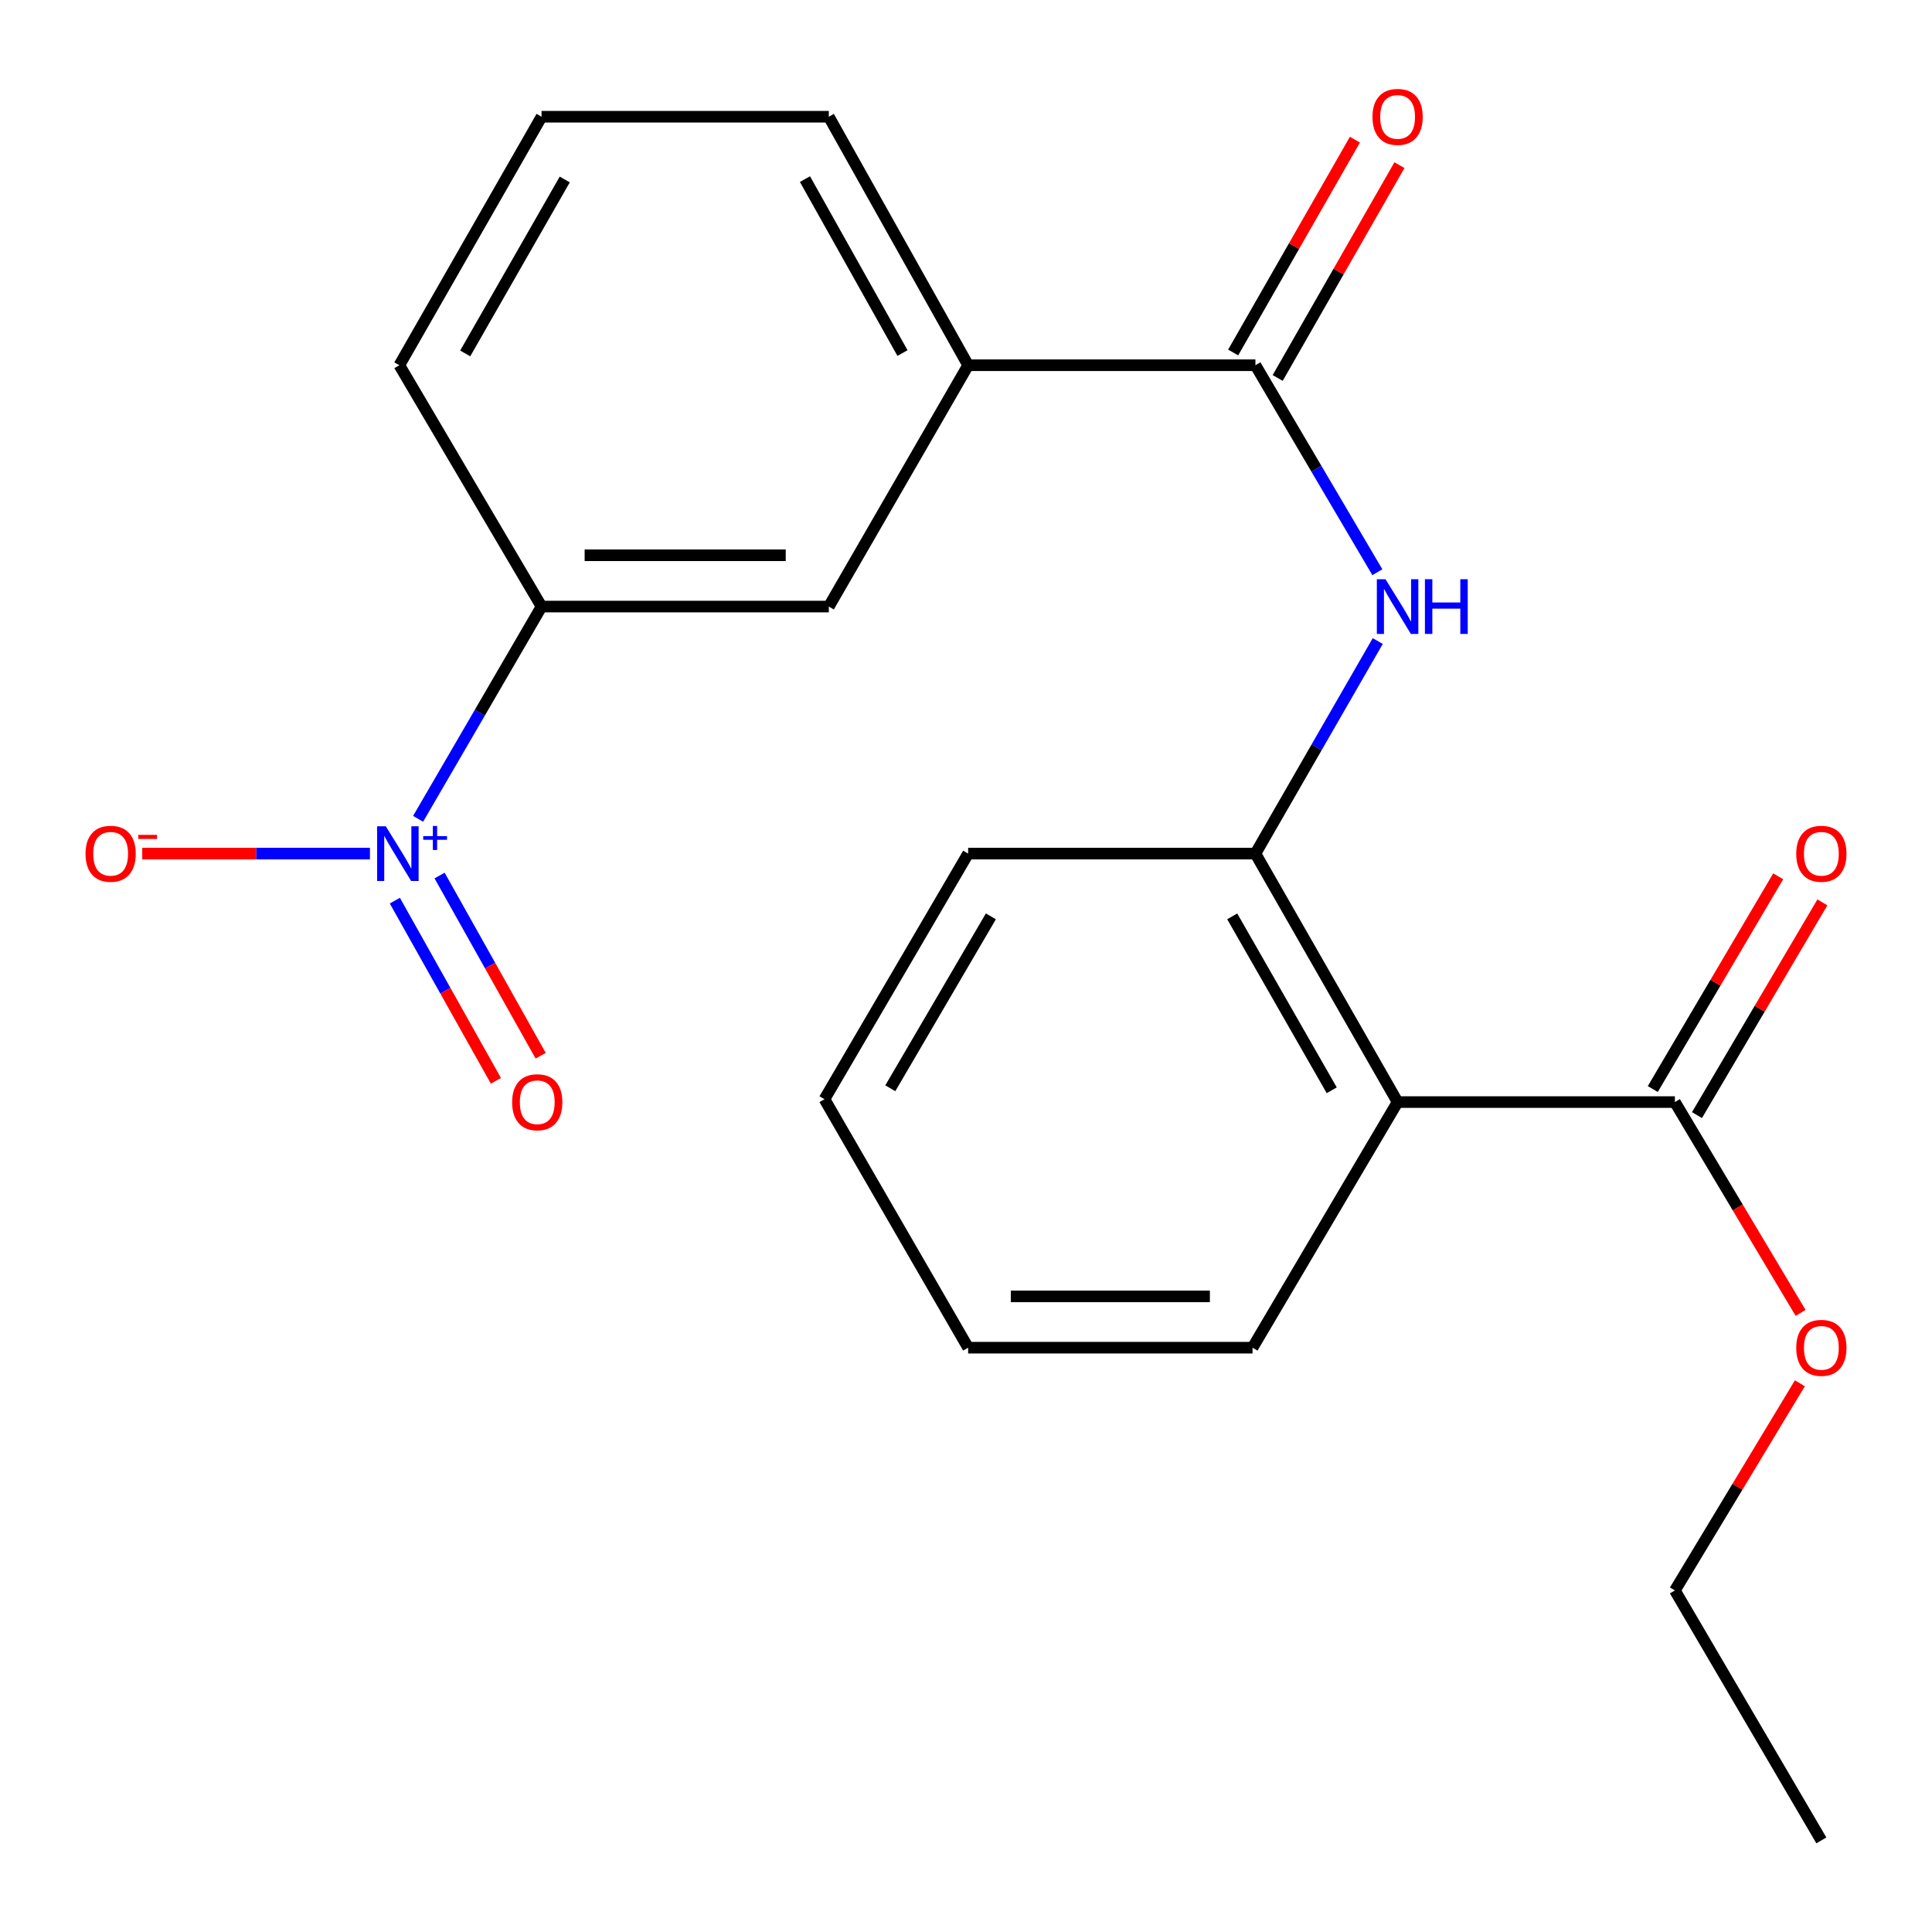<?xml version='1.0' encoding='iso-8859-1'?>
<svg version='1.1' baseProfile='full'
              xmlns='http://www.w3.org/2000/svg'
                      xmlns:rdkit='http://www.rdkit.org/xml'
                      xmlns:xlink='http://www.w3.org/1999/xlink'
                  xml:space='preserve'
width='1000px' height='1000px' viewBox='0 0 1000 1000'>
<!-- END OF HEADER -->
<rect style='opacity:1.0;fill:#FFFFFF;stroke:none' width='1000' height='1000' x='0' y='0'> </rect>
<path class='bond-5' d='M 216.41,423.821 L 248.359,368.89' style='fill:none;fill-rule:evenodd;stroke:#0000FF;stroke-width:6px;stroke-linecap:butt;stroke-linejoin:miter;stroke-opacity:1' />
<path class='bond-5' d='M 248.359,368.89 L 280.308,313.96' style='fill:none;fill-rule:evenodd;stroke:#000000;stroke-width:6px;stroke-linecap:butt;stroke-linejoin:miter;stroke-opacity:1' />
<path class='bond-8' d='M 191.48,441.827 L 132.551,441.827' style='fill:none;fill-rule:evenodd;stroke:#0000FF;stroke-width:6px;stroke-linecap:butt;stroke-linejoin:miter;stroke-opacity:1' />
<path class='bond-8' d='M 132.551,441.827 L 73.623,441.827' style='fill:none;fill-rule:evenodd;stroke:#FF0000;stroke-width:6px;stroke-linecap:butt;stroke-linejoin:miter;stroke-opacity:1' />
<path class='bond-9' d='M 204.368,466.17 L 230.527,512.802' style='fill:none;fill-rule:evenodd;stroke:#0000FF;stroke-width:6px;stroke-linecap:butt;stroke-linejoin:miter;stroke-opacity:1' />
<path class='bond-9' d='M 230.527,512.802 L 256.686,559.434' style='fill:none;fill-rule:evenodd;stroke:#FF0000;stroke-width:6px;stroke-linecap:butt;stroke-linejoin:miter;stroke-opacity:1' />
<path class='bond-9' d='M 227.528,453.178 L 253.687,499.809' style='fill:none;fill-rule:evenodd;stroke:#0000FF;stroke-width:6px;stroke-linecap:butt;stroke-linejoin:miter;stroke-opacity:1' />
<path class='bond-9' d='M 253.687,499.809 L 279.847,546.441' style='fill:none;fill-rule:evenodd;stroke:#FF0000;stroke-width:6px;stroke-linecap:butt;stroke-linejoin:miter;stroke-opacity:1' />
<path class='bond-0' d='M 723.395,570.432 L 649.805,441.827' style='fill:none;fill-rule:evenodd;stroke:#000000;stroke-width:6px;stroke-linecap:butt;stroke-linejoin:miter;stroke-opacity:1' />
<path class='bond-0' d='M 689.307,564.331 L 637.795,474.307' style='fill:none;fill-rule:evenodd;stroke:#000000;stroke-width:6px;stroke-linecap:butt;stroke-linejoin:miter;stroke-opacity:1' />
<path class='bond-4' d='M 723.395,570.432 L 866.915,570.432' style='fill:none;fill-rule:evenodd;stroke:#000000;stroke-width:6px;stroke-linecap:butt;stroke-linejoin:miter;stroke-opacity:1' />
<path class='bond-13' d='M 723.395,570.432 L 648.315,697.562' style='fill:none;fill-rule:evenodd;stroke:#000000;stroke-width:6px;stroke-linecap:butt;stroke-linejoin:miter;stroke-opacity:1' />
<path class='bond-1' d='M 649.805,189.044 L 501.107,189.044' style='fill:none;fill-rule:evenodd;stroke:#000000;stroke-width:6px;stroke-linecap:butt;stroke-linejoin:miter;stroke-opacity:1' />
<path class='bond-2' d='M 649.805,189.044 L 681.362,242.61' style='fill:none;fill-rule:evenodd;stroke:#000000;stroke-width:6px;stroke-linecap:butt;stroke-linejoin:miter;stroke-opacity:1' />
<path class='bond-2' d='M 681.362,242.61 L 712.918,296.176' style='fill:none;fill-rule:evenodd;stroke:#0000FF;stroke-width:6px;stroke-linecap:butt;stroke-linejoin:miter;stroke-opacity:1' />
<path class='bond-10' d='M 661.33,195.638 L 692.843,140.56' style='fill:none;fill-rule:evenodd;stroke:#000000;stroke-width:6px;stroke-linecap:butt;stroke-linejoin:miter;stroke-opacity:1' />
<path class='bond-10' d='M 692.843,140.56 L 724.355,85.483' style='fill:none;fill-rule:evenodd;stroke:#FF0000;stroke-width:6px;stroke-linecap:butt;stroke-linejoin:miter;stroke-opacity:1' />
<path class='bond-10' d='M 638.28,182.45 L 669.793,127.372' style='fill:none;fill-rule:evenodd;stroke:#000000;stroke-width:6px;stroke-linecap:butt;stroke-linejoin:miter;stroke-opacity:1' />
<path class='bond-10' d='M 669.793,127.372 L 701.306,72.295' style='fill:none;fill-rule:evenodd;stroke:#FF0000;stroke-width:6px;stroke-linecap:butt;stroke-linejoin:miter;stroke-opacity:1' />
<path class='bond-3' d='M 713.123,331.809 L 681.464,386.818' style='fill:none;fill-rule:evenodd;stroke:#0000FF;stroke-width:6px;stroke-linecap:butt;stroke-linejoin:miter;stroke-opacity:1' />
<path class='bond-3' d='M 681.464,386.818 L 649.805,441.827' style='fill:none;fill-rule:evenodd;stroke:#000000;stroke-width:6px;stroke-linecap:butt;stroke-linejoin:miter;stroke-opacity:1' />
<path class='bond-14' d='M 649.805,441.827 L 501.107,441.827' style='fill:none;fill-rule:evenodd;stroke:#000000;stroke-width:6px;stroke-linecap:butt;stroke-linejoin:miter;stroke-opacity:1' />
<path class='bond-11' d='M 878.354,577.176 L 910.811,522.119' style='fill:none;fill-rule:evenodd;stroke:#000000;stroke-width:6px;stroke-linecap:butt;stroke-linejoin:miter;stroke-opacity:1' />
<path class='bond-11' d='M 910.811,522.119 L 943.269,467.063' style='fill:none;fill-rule:evenodd;stroke:#FF0000;stroke-width:6px;stroke-linecap:butt;stroke-linejoin:miter;stroke-opacity:1' />
<path class='bond-11' d='M 855.477,563.689 L 887.935,508.633' style='fill:none;fill-rule:evenodd;stroke:#000000;stroke-width:6px;stroke-linecap:butt;stroke-linejoin:miter;stroke-opacity:1' />
<path class='bond-11' d='M 887.935,508.633 L 920.393,453.576' style='fill:none;fill-rule:evenodd;stroke:#FF0000;stroke-width:6px;stroke-linecap:butt;stroke-linejoin:miter;stroke-opacity:1' />
<path class='bond-12' d='M 866.915,570.432 L 899.451,624.987' style='fill:none;fill-rule:evenodd;stroke:#000000;stroke-width:6px;stroke-linecap:butt;stroke-linejoin:miter;stroke-opacity:1' />
<path class='bond-12' d='M 899.451,624.987 L 931.986,679.541' style='fill:none;fill-rule:evenodd;stroke:#FF0000;stroke-width:6px;stroke-linecap:butt;stroke-linejoin:miter;stroke-opacity:1' />
<path class='bond-7' d='M 280.308,313.96 L 428.992,313.96' style='fill:none;fill-rule:evenodd;stroke:#000000;stroke-width:6px;stroke-linecap:butt;stroke-linejoin:miter;stroke-opacity:1' />
<path class='bond-7' d='M 302.611,287.404 L 406.69,287.404' style='fill:none;fill-rule:evenodd;stroke:#000000;stroke-width:6px;stroke-linecap:butt;stroke-linejoin:miter;stroke-opacity:1' />
<path class='bond-15' d='M 280.308,313.96 L 206.704,189.044' style='fill:none;fill-rule:evenodd;stroke:#000000;stroke-width:6px;stroke-linecap:butt;stroke-linejoin:miter;stroke-opacity:1' />
<path class='bond-6' d='M 501.107,189.044 L 428.992,313.96' style='fill:none;fill-rule:evenodd;stroke:#000000;stroke-width:6px;stroke-linecap:butt;stroke-linejoin:miter;stroke-opacity:1' />
<path class='bond-22' d='M 501.107,189.044 L 428.992,60.424' style='fill:none;fill-rule:evenodd;stroke:#000000;stroke-width:6px;stroke-linecap:butt;stroke-linejoin:miter;stroke-opacity:1' />
<path class='bond-22' d='M 467.126,182.738 L 416.646,92.704' style='fill:none;fill-rule:evenodd;stroke:#000000;stroke-width:6px;stroke-linecap:butt;stroke-linejoin:miter;stroke-opacity:1' />
<path class='bond-18' d='M 931.613,715.991 L 899.264,769.603' style='fill:none;fill-rule:evenodd;stroke:#FF0000;stroke-width:6px;stroke-linecap:butt;stroke-linejoin:miter;stroke-opacity:1' />
<path class='bond-18' d='M 899.264,769.603 L 866.915,823.216' style='fill:none;fill-rule:evenodd;stroke:#000000;stroke-width:6px;stroke-linecap:butt;stroke-linejoin:miter;stroke-opacity:1' />
<path class='bond-23' d='M 648.315,697.562 L 501.107,697.562' style='fill:none;fill-rule:evenodd;stroke:#000000;stroke-width:6px;stroke-linecap:butt;stroke-linejoin:miter;stroke-opacity:1' />
<path class='bond-23' d='M 626.234,671.006 L 523.188,671.006' style='fill:none;fill-rule:evenodd;stroke:#000000;stroke-width:6px;stroke-linecap:butt;stroke-linejoin:miter;stroke-opacity:1' />
<path class='bond-20' d='M 501.107,441.827 L 426.75,568.942' style='fill:none;fill-rule:evenodd;stroke:#000000;stroke-width:6px;stroke-linecap:butt;stroke-linejoin:miter;stroke-opacity:1' />
<path class='bond-20' d='M 512.875,474.303 L 460.825,563.284' style='fill:none;fill-rule:evenodd;stroke:#000000;stroke-width:6px;stroke-linecap:butt;stroke-linejoin:miter;stroke-opacity:1' />
<path class='bond-17' d='M 206.704,189.044 L 280.308,60.424' style='fill:none;fill-rule:evenodd;stroke:#000000;stroke-width:6px;stroke-linecap:butt;stroke-linejoin:miter;stroke-opacity:1' />
<path class='bond-17' d='M 240.793,182.941 L 292.316,92.907' style='fill:none;fill-rule:evenodd;stroke:#000000;stroke-width:6px;stroke-linecap:butt;stroke-linejoin:miter;stroke-opacity:1' />
<path class='bond-16' d='M 428.992,60.424 L 280.308,60.424' style='fill:none;fill-rule:evenodd;stroke:#000000;stroke-width:6px;stroke-linecap:butt;stroke-linejoin:miter;stroke-opacity:1' />
<path class='bond-21' d='M 866.915,823.216 L 942.733,952.588' style='fill:none;fill-rule:evenodd;stroke:#000000;stroke-width:6px;stroke-linecap:butt;stroke-linejoin:miter;stroke-opacity:1' />
<path class='bond-19' d='M 501.107,697.562 L 426.75,568.942' style='fill:none;fill-rule:evenodd;stroke:#000000;stroke-width:6px;stroke-linecap:butt;stroke-linejoin:miter;stroke-opacity:1' />
<path  class='atom-0' d='M 199.677 427.667
L 208.957 442.667
Q 209.877 444.147, 211.357 446.827
Q 212.837 449.507, 212.917 449.667
L 212.917 427.667
L 216.677 427.667
L 216.677 455.987
L 212.797 455.987
L 202.837 439.587
Q 201.677 437.667, 200.437 435.467
Q 199.237 433.267, 198.877 432.587
L 198.877 455.987
L 195.197 455.987
L 195.197 427.667
L 199.677 427.667
' fill='#0000FF'/>
<path  class='atom-0' d='M 219.053 432.772
L 224.042 432.772
L 224.042 427.519
L 226.26 427.519
L 226.26 432.772
L 231.381 432.772
L 231.381 434.673
L 226.26 434.673
L 226.26 439.953
L 224.042 439.953
L 224.042 434.673
L 219.053 434.673
L 219.053 432.772
' fill='#0000FF'/>
<path  class='atom-3' d='M 717.135 299.8
L 726.415 314.8
Q 727.335 316.28, 728.815 318.96
Q 730.295 321.64, 730.375 321.8
L 730.375 299.8
L 734.135 299.8
L 734.135 328.12
L 730.255 328.12
L 720.295 311.72
Q 719.135 309.8, 717.895 307.6
Q 716.695 305.4, 716.335 304.72
L 716.335 328.12
L 712.655 328.12
L 712.655 299.8
L 717.135 299.8
' fill='#0000FF'/>
<path  class='atom-3' d='M 737.535 299.8
L 741.375 299.8
L 741.375 311.84
L 755.855 311.84
L 755.855 299.8
L 759.695 299.8
L 759.695 328.12
L 755.855 328.12
L 755.855 315.04
L 741.375 315.04
L 741.375 328.12
L 737.535 328.12
L 737.535 299.8
' fill='#0000FF'/>
<path  class='atom-9' d='M 44.267 441.907
Q 44.267 435.107, 47.627 431.307
Q 50.987 427.507, 57.267 427.507
Q 63.547 427.507, 66.907 431.307
Q 70.267 435.107, 70.267 441.907
Q 70.267 448.787, 66.867 452.707
Q 63.467 456.587, 57.267 456.587
Q 51.027 456.587, 47.627 452.707
Q 44.267 448.827, 44.267 441.907
M 57.267 453.387
Q 61.587 453.387, 63.907 450.507
Q 66.267 447.587, 66.267 441.907
Q 66.267 436.347, 63.907 433.547
Q 61.587 430.707, 57.267 430.707
Q 52.947 430.707, 50.587 433.507
Q 48.267 436.307, 48.267 441.907
Q 48.267 447.627, 50.587 450.507
Q 52.947 453.387, 57.267 453.387
' fill='#FF0000'/>
<path  class='atom-9' d='M 71.587 432.13
L 81.276 432.13
L 81.276 434.242
L 71.587 434.242
L 71.587 432.13
' fill='#FF0000'/>
<path  class='atom-10' d='M 265.08 570.512
Q 265.08 563.712, 268.44 559.912
Q 271.8 556.112, 278.08 556.112
Q 284.36 556.112, 287.72 559.912
Q 291.08 563.712, 291.08 570.512
Q 291.08 577.392, 287.68 581.312
Q 284.28 585.192, 278.08 585.192
Q 271.84 585.192, 268.44 581.312
Q 265.08 577.432, 265.08 570.512
M 278.08 581.992
Q 282.4 581.992, 284.72 579.112
Q 287.08 576.192, 287.08 570.512
Q 287.08 564.952, 284.72 562.152
Q 282.4 559.312, 278.08 559.312
Q 273.76 559.312, 271.4 562.112
Q 269.08 564.912, 269.08 570.512
Q 269.08 576.232, 271.4 579.112
Q 273.76 581.992, 278.08 581.992
' fill='#FF0000'/>
<path  class='atom-11' d='M 710.395 60.504
Q 710.395 53.704, 713.755 49.904
Q 717.115 46.104, 723.395 46.104
Q 729.675 46.104, 733.035 49.904
Q 736.395 53.704, 736.395 60.504
Q 736.395 67.384, 732.995 71.304
Q 729.595 75.184, 723.395 75.184
Q 717.155 75.184, 713.755 71.304
Q 710.395 67.424, 710.395 60.504
M 723.395 71.984
Q 727.715 71.984, 730.035 69.104
Q 732.395 66.184, 732.395 60.504
Q 732.395 54.944, 730.035 52.144
Q 727.715 49.304, 723.395 49.304
Q 719.075 49.304, 716.715 52.104
Q 714.395 54.904, 714.395 60.504
Q 714.395 66.224, 716.715 69.104
Q 719.075 71.984, 723.395 71.984
' fill='#FF0000'/>
<path  class='atom-12' d='M 929.733 441.907
Q 929.733 435.107, 933.093 431.307
Q 936.453 427.507, 942.733 427.507
Q 949.013 427.507, 952.373 431.307
Q 955.733 435.107, 955.733 441.907
Q 955.733 448.787, 952.333 452.707
Q 948.933 456.587, 942.733 456.587
Q 936.493 456.587, 933.093 452.707
Q 929.733 448.827, 929.733 441.907
M 942.733 453.387
Q 947.053 453.387, 949.373 450.507
Q 951.733 447.587, 951.733 441.907
Q 951.733 436.347, 949.373 433.547
Q 947.053 430.707, 942.733 430.707
Q 938.413 430.707, 936.053 433.507
Q 933.733 436.307, 933.733 441.907
Q 933.733 447.627, 936.053 450.507
Q 938.413 453.387, 942.733 453.387
' fill='#FF0000'/>
<path  class='atom-13' d='M 929.733 697.642
Q 929.733 690.842, 933.093 687.042
Q 936.453 683.242, 942.733 683.242
Q 949.013 683.242, 952.373 687.042
Q 955.733 690.842, 955.733 697.642
Q 955.733 704.522, 952.333 708.442
Q 948.933 712.322, 942.733 712.322
Q 936.493 712.322, 933.093 708.442
Q 929.733 704.562, 929.733 697.642
M 942.733 709.122
Q 947.053 709.122, 949.373 706.242
Q 951.733 703.322, 951.733 697.642
Q 951.733 692.082, 949.373 689.282
Q 947.053 686.442, 942.733 686.442
Q 938.413 686.442, 936.053 689.242
Q 933.733 692.042, 933.733 697.642
Q 933.733 703.362, 936.053 706.242
Q 938.413 709.122, 942.733 709.122
' fill='#FF0000'/>
</svg>
